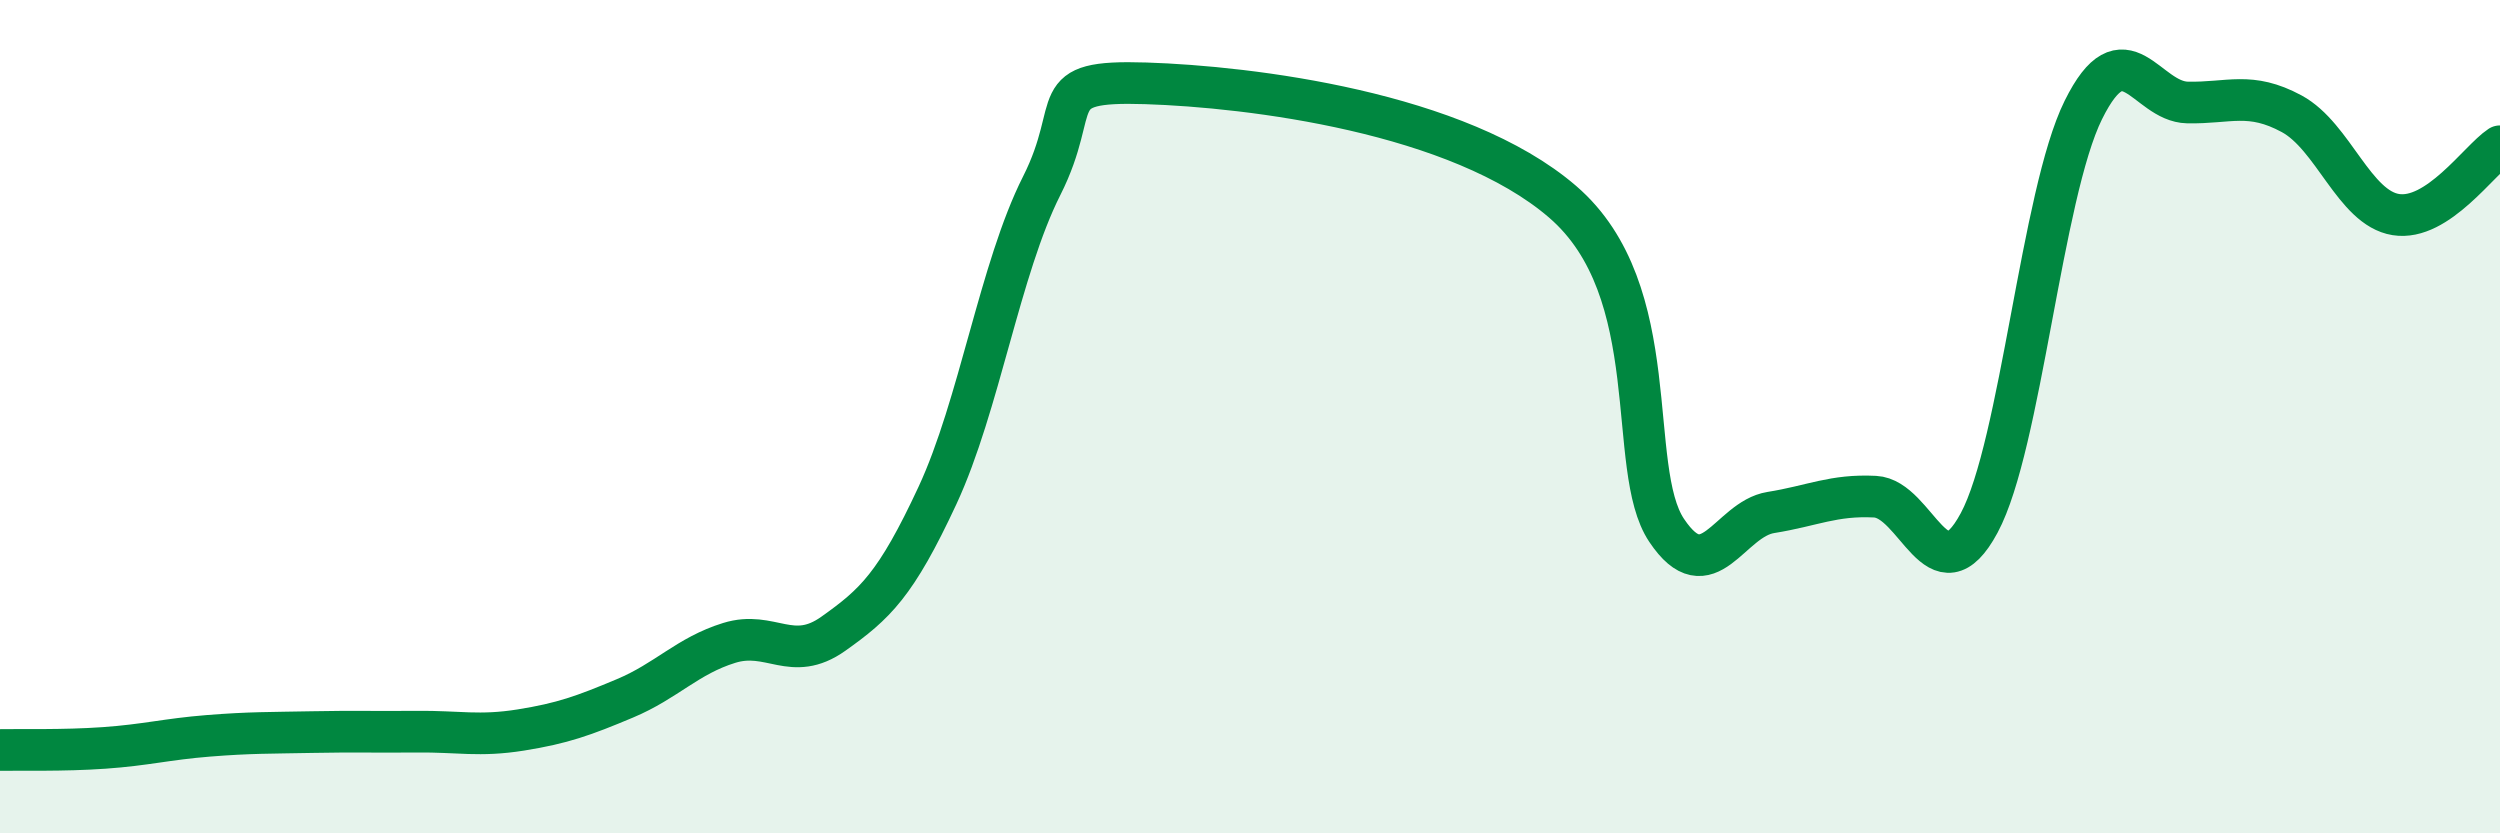 
    <svg width="60" height="20" viewBox="0 0 60 20" xmlns="http://www.w3.org/2000/svg">
      <path
        d="M 0,18 C 0.5,17.99 1.5,18.02 2.5,17.95 C 3.5,17.88 4,17.74 5,17.66 C 6,17.58 6.5,17.59 7.5,17.57 C 8.5,17.55 9,17.57 10,17.56 C 11,17.55 11.5,17.68 12.5,17.52 C 13.5,17.36 14,17.18 15,16.76 C 16,16.34 16.5,15.74 17.5,15.43 C 18.5,15.12 19,15.92 20,15.21 C 21,14.5 21.5,14.04 22.5,11.89 C 23.5,9.74 24,6.44 25,4.46 C 26,2.48 25,1.92 27.5,2 C 30,2.08 35,2.69 37.5,4.84 C 40,6.99 39,11.24 40,12.73 C 41,14.22 41.5,12.46 42.5,12.3 C 43.5,12.14 44,11.87 45,11.92 C 46,11.97 46.5,14.41 47.5,12.55 C 48.5,10.69 49,4.66 50,2.64 C 51,0.62 51.5,2.44 52.5,2.46 C 53.5,2.48 54,2.19 55,2.73 C 56,3.27 56.5,4.99 57.5,5.15 C 58.5,5.31 59.5,3.84 60,3.51L60 20L0 20Z"
        fill="#008740"
        opacity="0.1"
        stroke-linecap="round"
        stroke-linejoin="round"
      />
      <path
        d="M 0,18 C 0.5,17.99 1.5,18.02 2.5,17.95 C 3.5,17.88 4,17.74 5,17.66 C 6,17.58 6.5,17.59 7.5,17.57 C 8.5,17.55 9,17.57 10,17.56 C 11,17.55 11.5,17.68 12.5,17.52 C 13.5,17.36 14,17.18 15,16.76 C 16,16.34 16.5,15.74 17.5,15.43 C 18.5,15.12 19,15.92 20,15.21 C 21,14.5 21.5,14.04 22.5,11.89 C 23.5,9.74 24,6.44 25,4.46 C 26,2.48 25,1.92 27.5,2 C 30,2.08 35,2.69 37.5,4.84 C 40,6.99 39,11.24 40,12.73 C 41,14.22 41.5,12.46 42.5,12.3 C 43.5,12.14 44,11.87 45,11.92 C 46,11.97 46.5,14.41 47.5,12.55 C 48.5,10.69 49,4.66 50,2.64 C 51,0.62 51.5,2.44 52.5,2.46 C 53.5,2.48 54,2.19 55,2.73 C 56,3.27 56.5,4.99 57.5,5.15 C 58.5,5.31 59.5,3.84 60,3.51"
        stroke="#008740"
        stroke-width="1"
        fill="none"
        stroke-linecap="round"
        stroke-linejoin="round"
      />
    </svg>
  